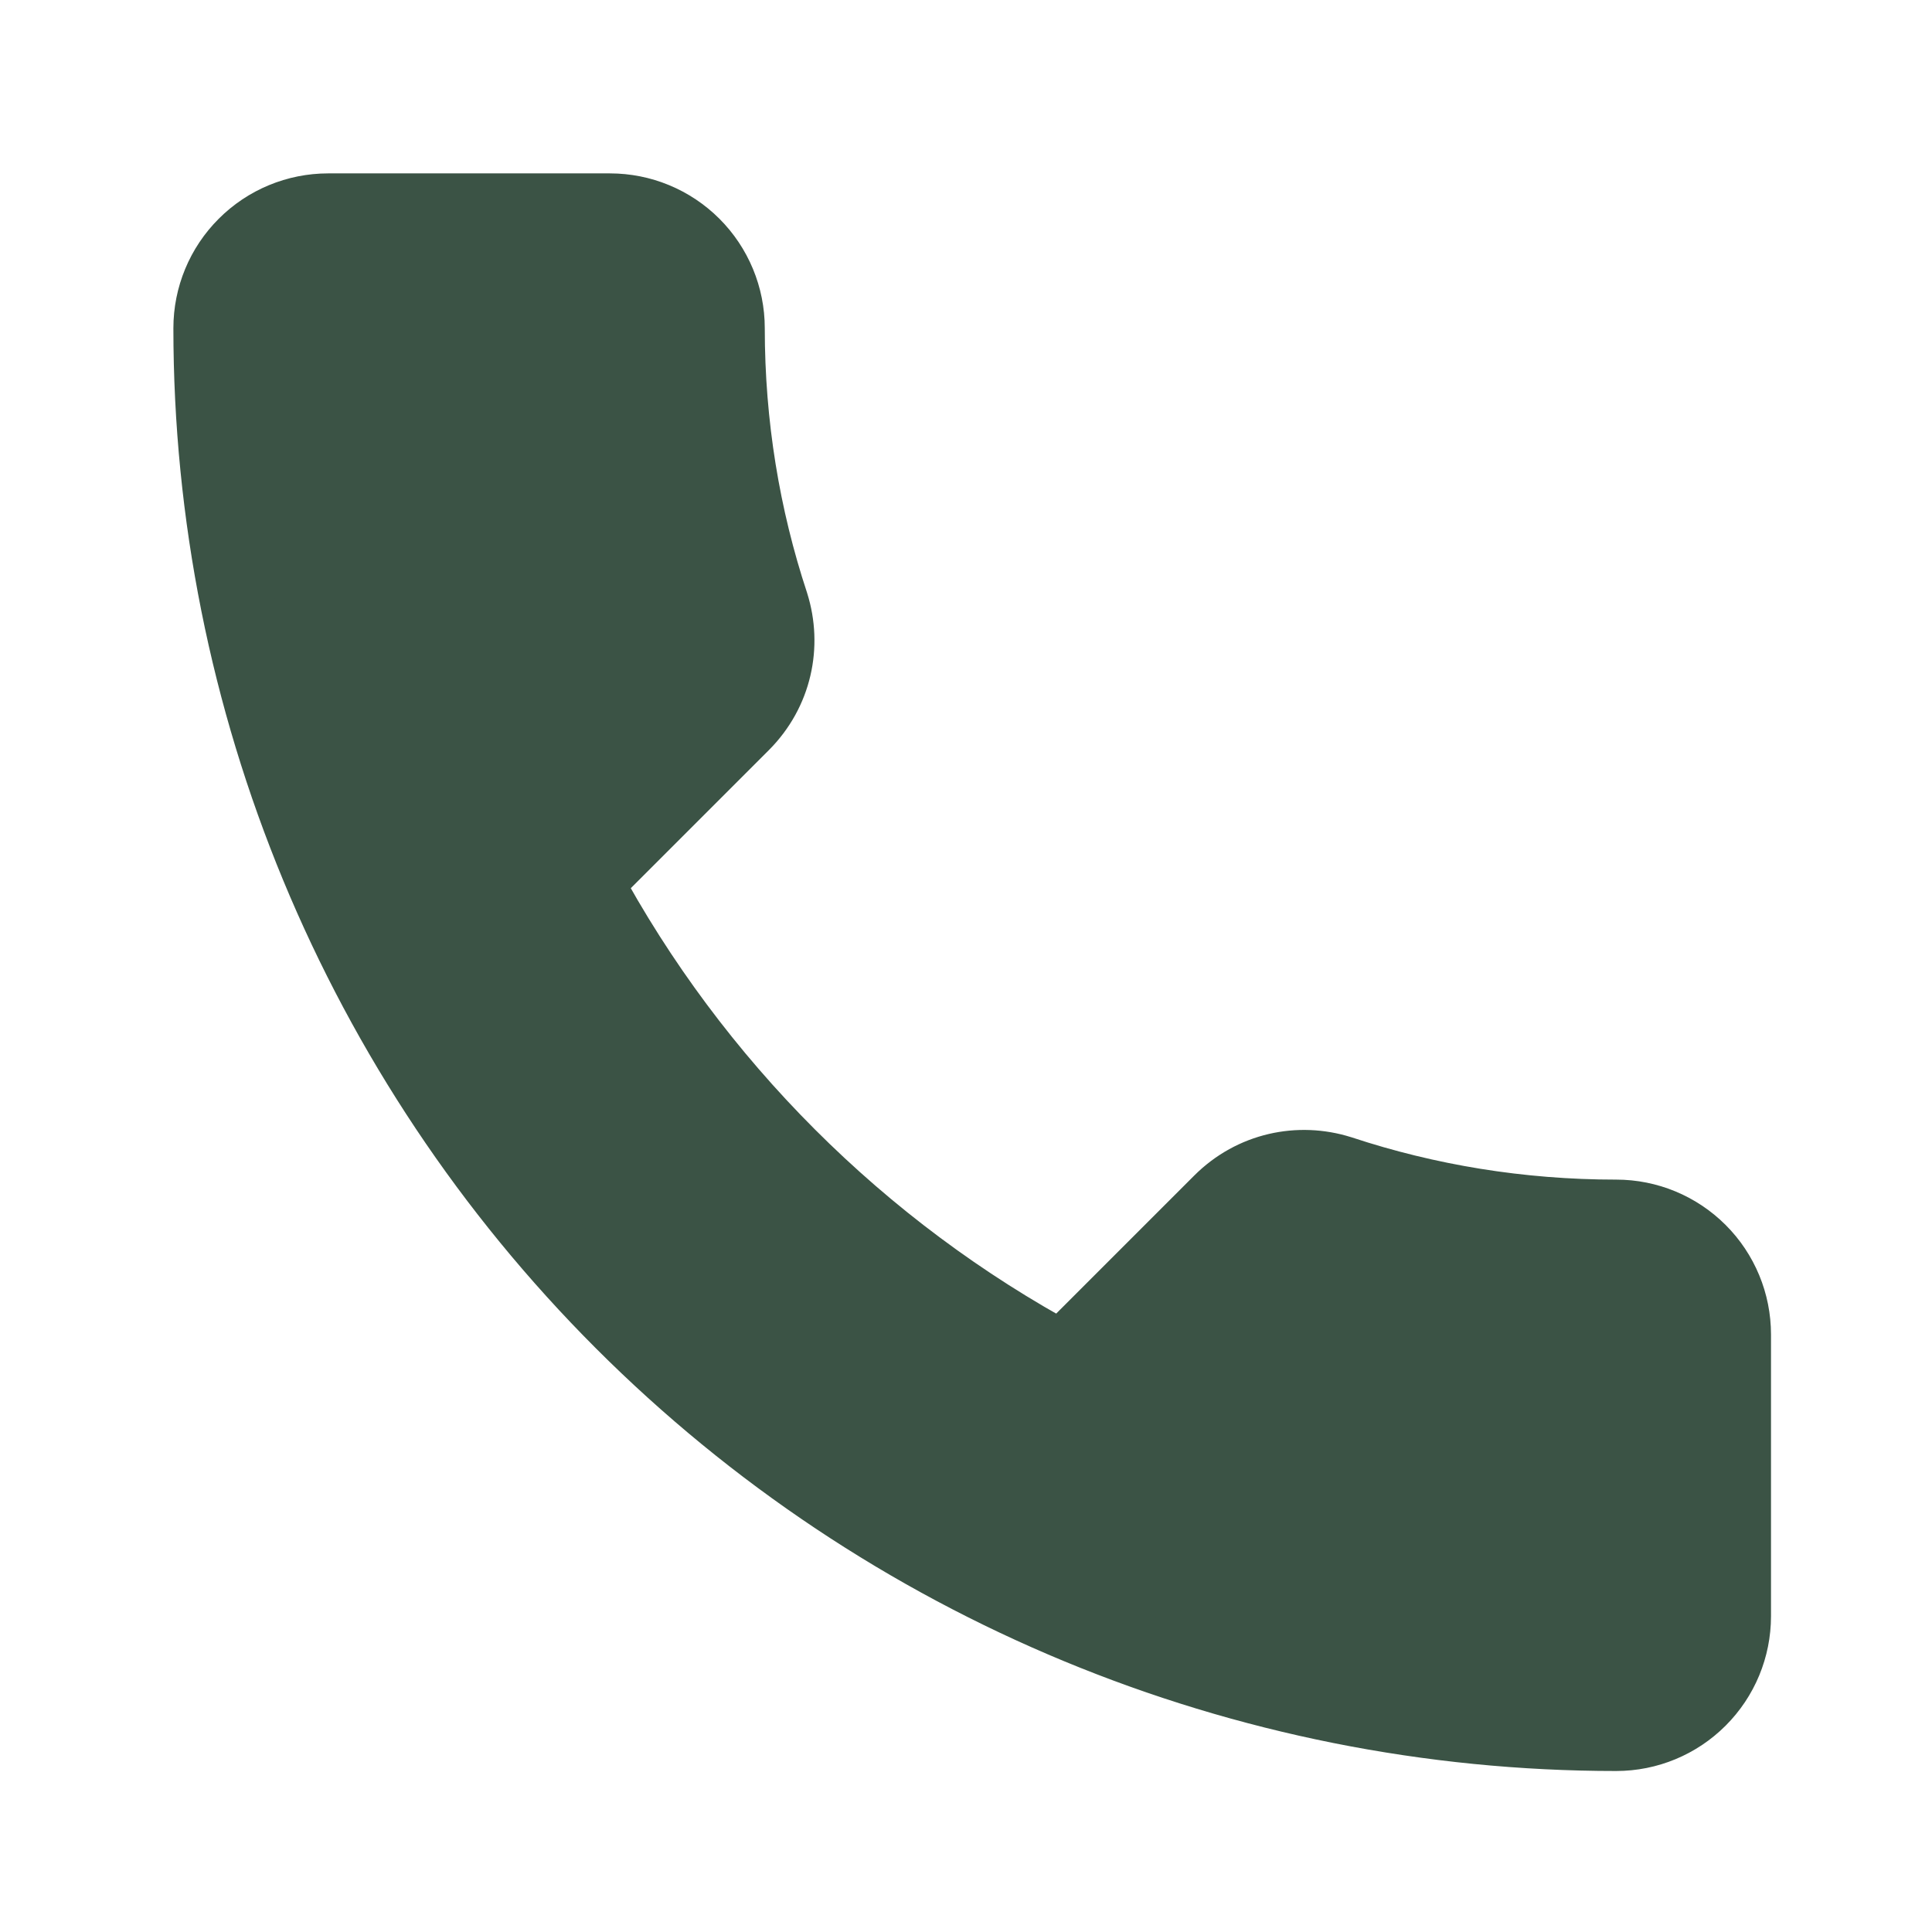 <svg xmlns="http://www.w3.org/2000/svg" width="39" height="39" viewBox="0 0 39 39" fill="none"><path d="M27.059 23.674L27.059 23.674L27.049 23.671C26.225 23.412 25.297 23.601 24.636 24.262L21.451 27.447C17.37 25.251 13.999 21.88 11.803 17.799L14.988 14.614C15.649 13.953 15.838 13.025 15.579 12.201L15.579 12.201L15.576 12.191C15 10.446 14.688 8.576 14.688 6.625C14.688 5.995 14.437 5.391 13.992 4.946C13.546 4.5 12.942 4.25 12.312 4.25H6.625C5.995 4.25 5.391 4.5 4.946 4.946C4.5 5.391 4.25 5.995 4.25 6.625C4.25 14.15 7.239 21.368 12.561 26.689C17.882 32.011 25.099 35 32.625 35C33.255 35 33.859 34.75 34.304 34.304C34.75 33.859 35 33.255 35 32.625V26.938C35 26.308 34.75 25.703 34.304 25.258C33.859 24.813 33.255 24.562 32.625 24.562C30.674 24.562 28.804 24.25 27.059 23.674Z" fill="#3B5345" stroke="#3B5345" stroke-width="1.5"></path></svg>